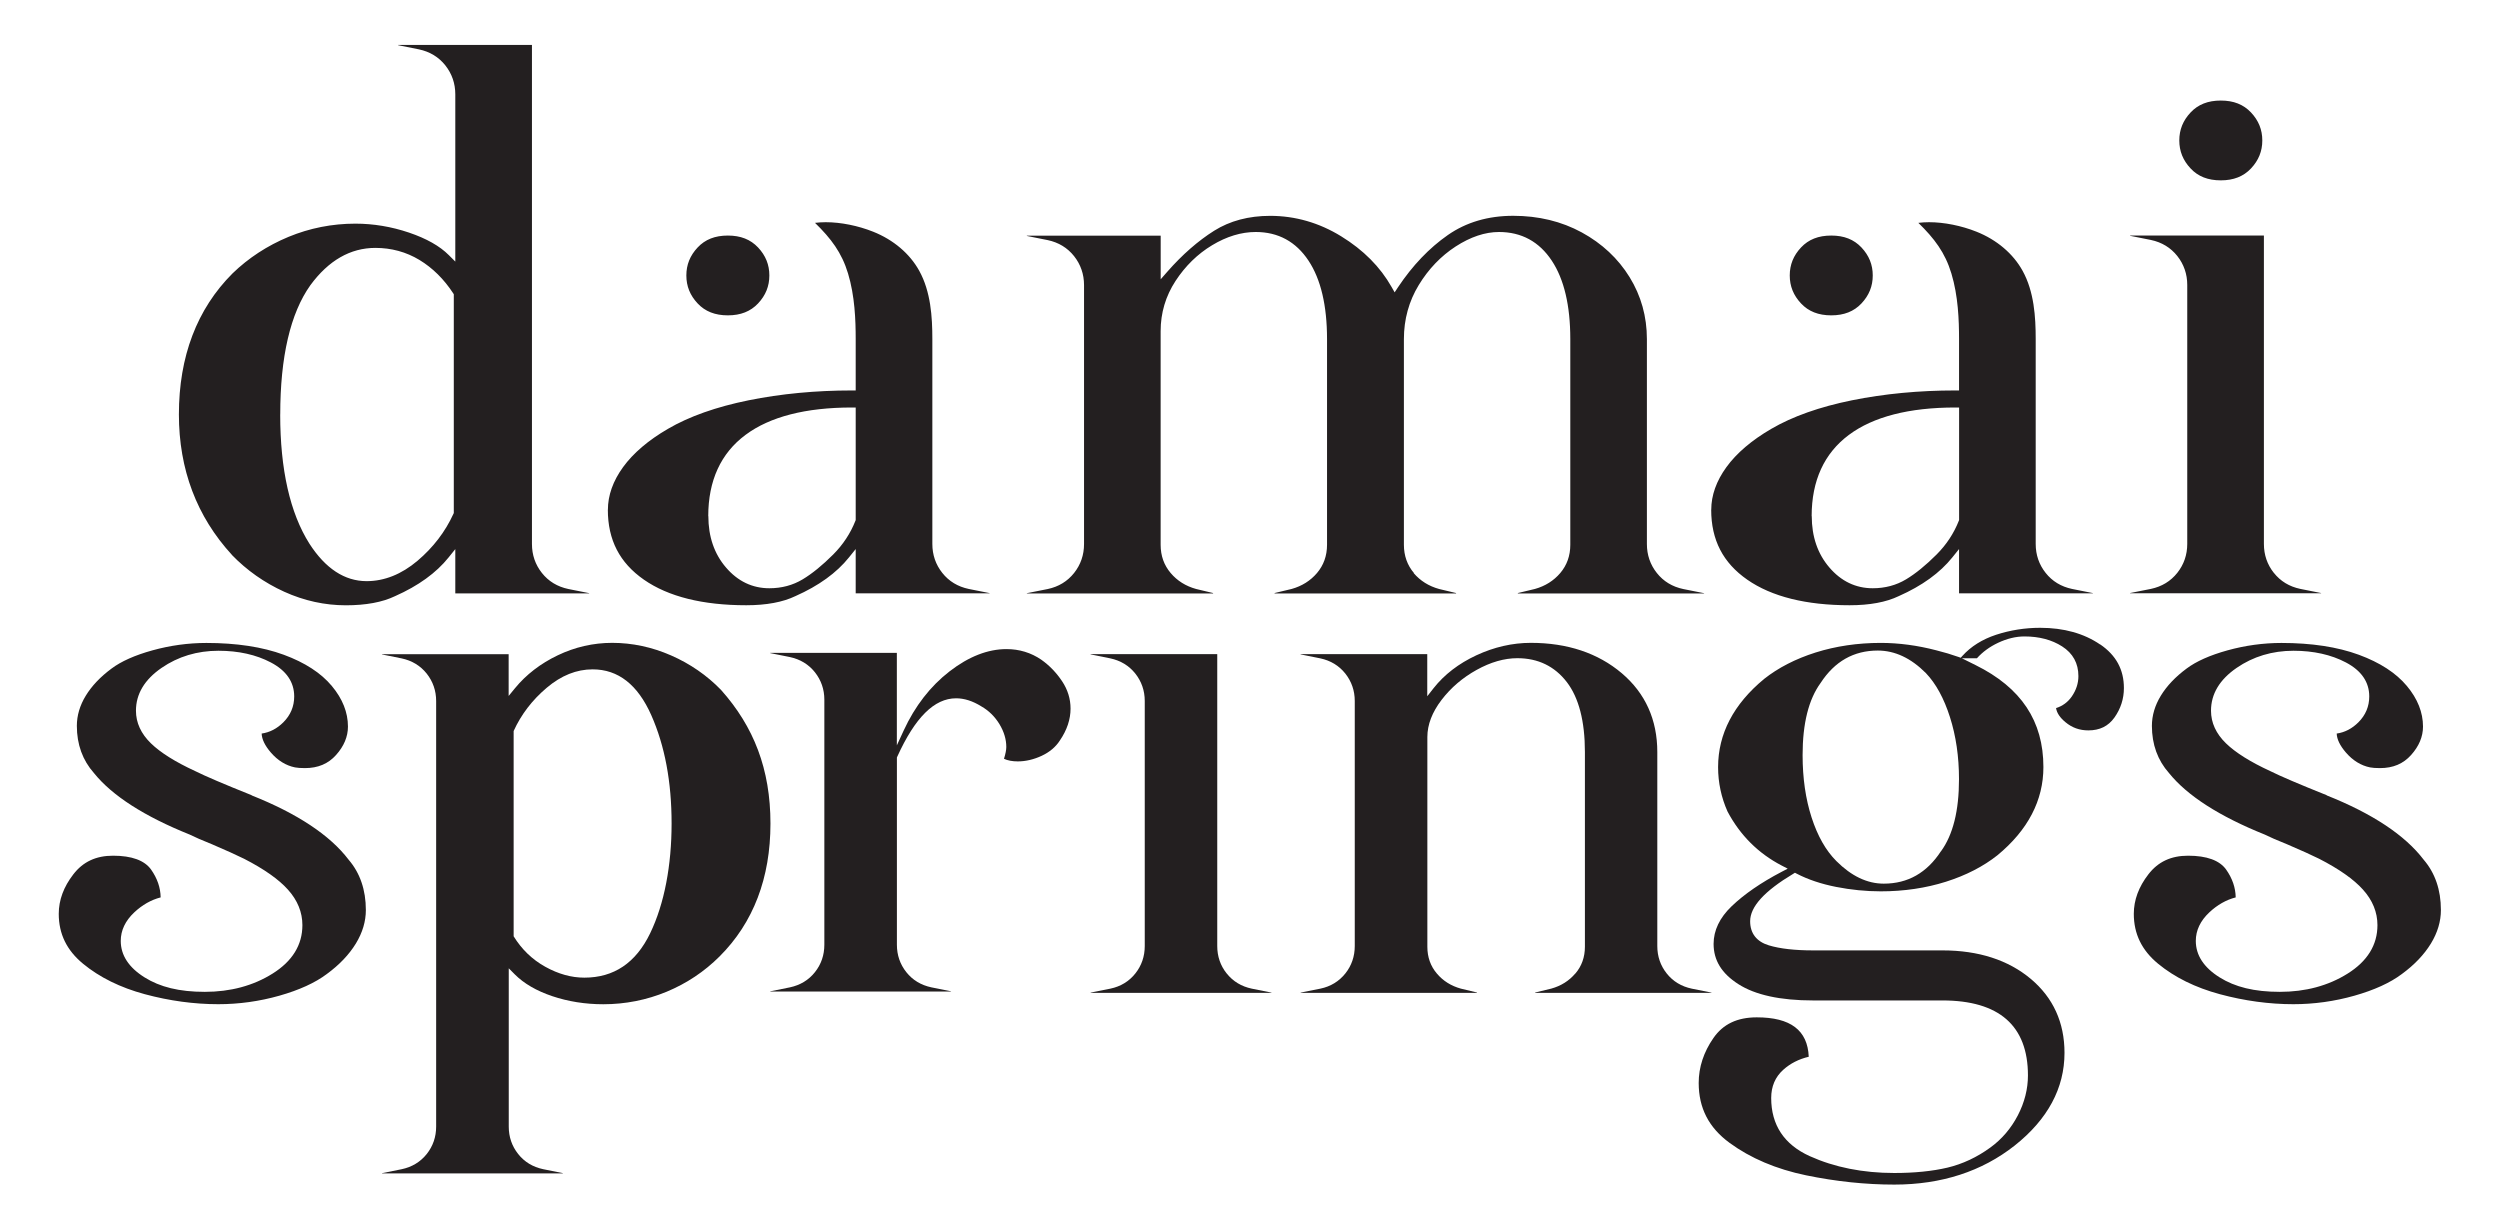 <?xml version="1.0" encoding="UTF-8"?>
<svg id="Layer_1" xmlns="http://www.w3.org/2000/svg" version="1.1" viewBox="0 0 500 245.9">
  <!-- Generator: Adobe Illustrator 29.5.1, SVG Export Plug-In . SVG Version: 2.1.0 Build 141)  -->
  <defs>
    <style>
      .st0 {
        fill: #231f20;
      }
    </style>
  </defs>
  <g>
    <path class="st0" d="M134.18,131.07c-3.8-1.66-7.75-2.5-11.74-2.5-3.78,0-7.45.84-10.89,2.49-3.45,1.65-6.33,3.87-8.55,6.58l-1.27,1.55v-8.35h-25.34v.05l3.94.79c2.07.44,3.75,1.46,5.01,3.04,1.25,1.58,1.89,3.43,1.89,5.48v85.12c0,2.06-.63,3.9-1.88,5.48-1.26,1.58-2.94,2.6-5,3.04l-3.94.79v.05h36.16v-.05l-3.93-.79c-2.08-.44-3.76-1.46-5.01-3.04-1.25-1.58-1.88-3.42-1.88-5.48v-31.66l1.22,1.23c1.82,1.82,4.33,3.28,7.47,4.34,3.17,1.07,6.61,1.62,10.22,1.62,4.39,0,8.65-.84,12.66-2.5,4-1.66,7.57-4.04,10.6-7.07,6.75-6.74,10.17-15.68,10.17-26.56s-3.33-19.39-9.89-26.74c-2.81-2.9-6.18-5.23-9.98-6.89ZM130.03,186.66c-2.86,5.92-7.25,8.87-13.16,8.87-2.61,0-5.21-.73-7.82-2.18-2.61-1.45-4.71-3.48-6.32-6.09v-41.06c1.51-3.31,3.71-6.19,6.62-8.65,2.91-2.46,5.96-3.68,9.18-3.68,5.11,0,9.02,3.06,11.73,9.17,2.71,6.12,4.06,13.34,4.06,21.66s-1.43,16.04-4.29,21.96Z"/>
    <path class="st0" d="M50.35,159.05c-5.5-2.2-9.31-3.83-11.33-4.84-3.95-1.82-6.93-3.69-8.83-5.54-1.99-1.93-3-4.13-3-6.53,0-3.34,1.72-6.22,5.12-8.56,3.31-2.28,7.14-3.43,11.38-3.43,4.01,0,7.54.79,10.48,2.34,3.1,1.63,4.67,3.92,4.67,6.8,0,1.99-.73,3.73-2.17,5.17-1.26,1.26-2.72,2.02-4.34,2.25.04,1.14.65,2.41,1.82,3.77,1.39,1.62,3.03,2.63,4.86,3,.46.09,1.12.14,1.97.14,2.62,0,4.66-.86,6.23-2.62,1.58-1.76,2.38-3.67,2.38-5.69,0-2.82-1.08-5.55-3.22-8.11-2.16-2.6-5.4-4.7-9.62-6.25-4.27-1.57-9.47-2.36-15.47-2.36-3.62,0-7.25.5-10.79,1.48-3.51.97-6.26,2.2-8.18,3.64-2.23,1.65-3.96,3.47-5.16,5.44-1.18,1.93-1.78,3.96-1.78,6.02,0,3.71,1.15,6.89,3.43,9.45,3.64,4.52,10.07,8.65,19.13,12.29,1.03.51,2.48,1.15,4.51,1.96,2.8,1.2,4.94,2.17,6.37,2.88,3.98,2.04,6.94,4.12,8.78,6.18,1.92,2.13,2.89,4.52,2.89,7.1,0,3.96-2.01,7.22-5.98,9.7-3.86,2.42-8.41,3.64-13.54,3.64s-8.98-.97-12.04-2.89c-3.17-1.98-4.77-4.44-4.77-7.3,0-2.1.91-4.02,2.71-5.71,1.59-1.49,3.36-2.5,5.27-2.99-.03-1.94-.67-3.8-1.91-5.56-1.31-1.84-3.87-2.78-7.61-2.78-3.41,0-6,1.21-7.93,3.71-1.95,2.51-2.93,5.17-2.93,7.91,0,4.02,1.59,7.29,4.85,9.98,3.31,2.73,7.47,4.78,12.36,6.1,4.93,1.33,9.87,2,14.7,2,4.12,0,8.23-.57,12.21-1.7,3.95-1.12,7.14-2.57,9.47-4.32,2.52-1.84,4.48-3.9,5.83-6.11,1.33-2.18,2-4.43,2-6.7,0-4.02-1.16-7.4-3.44-10.06-3.74-4.92-10.27-9.24-19.42-12.88Z"/>
    <path class="st0" d="M465.36,159.05c-5.5-2.2-9.31-3.83-11.33-4.84-3.95-1.82-6.93-3.69-8.83-5.54-1.99-1.93-3-4.13-3-6.53,0-3.34,1.72-6.22,5.12-8.56,3.31-2.28,7.14-3.43,11.38-3.43,4.01,0,7.54.79,10.48,2.34,3.1,1.63,4.67,3.92,4.67,6.8,0,1.99-.73,3.73-2.17,5.17-1.26,1.26-2.72,2.02-4.34,2.25.04,1.14.65,2.41,1.82,3.77,1.39,1.62,3.03,2.63,4.86,3,.46.09,1.12.14,1.97.14,2.62,0,4.66-.86,6.23-2.62,1.58-1.76,2.38-3.67,2.38-5.69,0-2.82-1.08-5.55-3.22-8.11-2.16-2.6-5.4-4.7-9.62-6.25-4.27-1.57-9.47-2.36-15.47-2.36-3.62,0-7.25.5-10.79,1.48-3.51.97-6.26,2.2-8.18,3.64-2.23,1.65-3.96,3.47-5.16,5.44-1.18,1.93-1.78,3.96-1.78,6.02,0,3.71,1.15,6.89,3.43,9.45,3.64,4.52,10.07,8.65,19.13,12.29,1.03.51,2.48,1.15,4.51,1.96,2.8,1.2,4.94,2.17,6.37,2.88,3.98,2.04,6.94,4.12,8.78,6.18,1.92,2.13,2.89,4.52,2.89,7.1,0,3.96-2.01,7.22-5.98,9.7-3.86,2.42-8.41,3.64-13.54,3.64s-8.98-.97-12.04-2.89c-3.17-1.98-4.77-4.44-4.77-7.3,0-2.1.91-4.02,2.71-5.71,1.59-1.49,3.36-2.5,5.27-2.99-.03-1.94-.67-3.8-1.91-5.56-1.31-1.84-3.87-2.78-7.61-2.78-3.41,0-6,1.21-7.93,3.71-1.95,2.51-2.93,5.17-2.93,7.91,0,4.02,1.59,7.29,4.85,9.98,3.31,2.73,7.47,4.78,12.36,6.1,4.93,1.33,9.87,2,14.7,2,4.12,0,8.23-.57,12.21-1.7,3.95-1.12,7.14-2.57,9.47-4.32,2.52-1.84,4.48-3.9,5.83-6.11,1.33-2.18,2-4.43,2-6.7,0-4.02-1.16-7.4-3.44-10.06-3.74-4.92-10.27-9.24-19.42-12.88Z"/>
    <path class="st0" d="M208.26,131.94c-2.07-1.41-4.41-2.12-6.96-2.12-3.73,0-7.55,1.49-11.37,4.44-3.85,2.97-6.94,6.96-9.19,11.84l-1.37,2.97v-18.5h-25.34v.05l3.94.79c2.07.44,3.75,1.46,5.01,3.04,1.25,1.58,1.89,3.43,1.89,5.48v49.02c0,2.06-.63,3.91-1.88,5.48-1.25,1.58-2.94,2.6-5,3.04l-3.94.79v.05h36.16v-.05l-3.94-.79c-2.07-.44-3.76-1.46-5.01-3.04-1.25-1.57-1.88-3.42-1.88-5.48v-37.45l.06-.14c3.57-7.87,7.42-11.7,11.78-11.7,1.63,0,3.33.54,5.04,1.61,1.48.84,2.7,2.04,3.62,3.54.92,1.52,1.38,3.06,1.38,4.58,0,.58-.15,1.36-.46,2.37.72.34,1.65.52,2.75.52,1.59,0,3.21-.38,4.81-1.13,1.58-.74,2.79-1.77,3.61-3.05,1.43-2.09,2.14-4.23,2.14-6.38,0-1.95-.57-3.79-1.69-5.47-1.15-1.72-2.55-3.18-4.18-4.32Z"/>
    <path class="st0" d="M420.03,128.9c-3.23-2.21-7.26-3.34-12-3.34-3.02,0-5.98.47-8.8,1.39-2.77.91-5.05,2.34-6.76,4.24l-.32.36-.45-.16c-1.38-.49-2.88-.94-4.45-1.33-3.75-.98-7.49-1.48-11.11-1.48-4.61,0-8.99.65-13.02,1.92-4.01,1.27-7.47,3.05-10.3,5.29-6.1,5.04-9.2,10.97-9.2,17.64,0,3.09.64,6.08,1.89,8.88,2.5,4.72,6.14,8.36,10.81,10.79l1.22.63-1.22.64c-4.13,2.16-7.49,4.48-9.99,6.88-2.4,2.3-3.61,4.84-3.61,7.53,0,3.28,1.61,5.91,4.94,8.04,3.37,2.17,8.4,3.27,14.95,3.27h25.87c11.35,0,17.11,5.05,17.11,15,0,2.71-.68,5.4-2.03,8-1.35,2.59-3.19,4.75-5.48,6.41-2.67,1.95-5.57,3.31-8.6,4.03-3.01.71-6.58,1.07-10.62,1.07-6.28,0-11.97-1.14-16.91-3.37-5.12-2.32-7.71-6.23-7.71-11.63,0-2.31.81-4.21,2.42-5.65,1.4-1.26,3.11-2.13,5.09-2.6-.23-5.3-3.63-7.88-10.4-7.88-3.9,0-6.73,1.35-8.66,4.13-1.96,2.82-2.95,5.85-2.95,8.99,0,5.02,2.02,8.94,6.17,11.98,4.2,3.08,9.35,5.26,15.29,6.49,5.99,1.24,11.94,1.86,17.67,1.86,9.42,0,17.51-2.63,24.07-7.81,6.61-5.24,9.96-11.48,9.96-18.54,0-6.07-2.27-11.04-6.74-14.79-4.51-3.78-10.45-5.7-17.66-5.7h-25.87c-3.67,0-6.65-.34-8.86-1.01-2.45-.74-3.74-2.4-3.74-4.82,0-2.9,2.82-6.01,8.62-9.49l.34-.21.36.19c2.23,1.16,4.87,2.05,7.85,2.64,2.99.59,6.01.89,8.96.89,4.62,0,9-.65,13.02-1.92,4.01-1.27,7.47-3.05,10.3-5.29,6.1-5.03,9.2-10.97,9.2-17.64,0-9.21-4.44-15.89-13.59-20.41l-2.74-1.36h3.04c1.13-1.26,2.55-2.3,4.23-3.09,1.79-.84,3.56-1.27,5.27-1.27,2.93,0,5.47.67,7.53,1.99,2.17,1.39,3.26,3.39,3.26,5.94,0,1.45-.45,2.82-1.33,4.09-.79,1.13-1.84,1.9-3.14,2.31.16.99.78,1.91,1.88,2.82,1.33,1.11,2.83,1.64,4.58,1.64,2.28,0,3.98-.84,5.21-2.56,1.26-1.77,1.9-3.76,1.9-5.9,0-3.69-1.55-6.55-4.73-8.73ZM388.18,170.26c-2.81,4.31-6.62,6.47-11.43,6.47-3.31,0-6.47-1.51-9.47-4.51-2.11-2.11-3.76-5.01-4.96-8.72-1.2-3.71-1.8-7.87-1.8-12.48,0-6.32,1.2-11.13,3.61-14.44,2.81-4.31,6.62-6.47,11.43-6.47,3.41,0,6.62,1.5,9.62,4.51,2.01,2.11,3.61,5.04,4.81,8.8,1.2,3.76,1.81,7.9,1.81,12.41,0,6.32-1.2,11.13-3.61,14.44Z"/>
    <path class="st0" d="M315.05,194.71c-1.24,1.46-2.85,2.47-4.79,3.01l-3.23.78v.07h35.26v-.05l-3.94-.79c-2.07-.44-3.76-1.46-5.01-3.04-1.25-1.57-1.88-3.42-1.88-5.48v-38.8c0-6.46-2.39-11.77-7.11-15.77-4.76-4.03-10.88-6.07-18.18-6.07-3.69,0-7.35.84-10.9,2.49-3.54,1.65-6.41,3.86-8.54,6.56l-1.28,1.63v-8.42h-25.34v.05l3.94.79c2.07.44,3.75,1.46,5.01,3.04,1.25,1.58,1.89,3.43,1.89,5.48v49.02c0,2.06-.63,3.91-1.88,5.48-1.26,1.58-2.94,2.61-5,3.04l-3.94.79v.05h35.26v-.07l-3.21-.77c-1.96-.54-3.57-1.55-4.81-3.02-1.26-1.48-1.9-3.28-1.9-5.35v-41.96c0-2.46.96-4.96,2.85-7.43,1.86-2.43,4.21-4.44,6.99-5.98,2.8-1.56,5.55-2.35,8.17-2.35,4.12,0,7.45,1.61,9.89,4.79,2.39,3.12,3.61,7.82,3.61,13.97v38.95c0,2.07-.64,3.87-1.9,5.35Z"/>
    <path class="st0" d="M245.33,194.69c-1.25-1.57-1.88-3.42-1.88-5.48v-58.38h-25.34v.05l3.94.79c2.07.44,3.75,1.46,5.01,3.04,1.25,1.58,1.89,3.43,1.89,5.48v49.02c0,2.06-.63,3.91-1.88,5.48-1.25,1.58-2.94,2.61-5,3.04l-3.94.79v.05h36.16v-.05l-3.94-.79c-2.07-.44-3.76-1.46-5.01-3.04Z"/>
  </g>
  <path class="st0" d="M46.39,110.98c-7.04-7.66-10.61-17.1-10.61-28.09,0-11.6,3.61-21.09,10.73-28.21,3.19-3.09,6.96-5.55,11.2-7.31,4.23-1.75,8.73-2.64,13.37-2.64,3.6,0,7.2.6,10.72,1.79,3.48,1.18,6.16,2.69,7.97,4.51l1.29,1.29V18.87c0-2.17-.67-4.12-1.99-5.79-1.33-1.67-3.1-2.75-5.29-3.21l-4.16-.83v-.05h26.77v99.81c0,2.18.67,4.13,1.99,5.79,1.32,1.67,3.1,2.75,5.29,3.21l4.16.83v.05h-26.77v-8.86l-1.35,1.68c-2.46,3.07-6.05,5.67-10.7,7.73-2.53,1.22-5.85,1.83-9.84,1.83-4.21,0-8.35-.91-12.32-2.71-3.97-1.8-7.5-4.29-10.48-7.37ZM56.04,82.9c0,11,1.96,19.69,5.84,25.83,3.2,4.97,7.05,7.5,11.44,7.5,3.56,0,6.98-1.37,10.18-4.07,3.14-2.66,5.56-5.82,7.19-9.4l.07-.15v-43.76l-.12-.19c-1.85-2.84-4.13-5.08-6.75-6.67-2.65-1.6-5.62-2.41-8.81-2.41-5,0-9.37,2.51-13.01,7.47-3.99,5.61-6.02,14.31-6.02,25.86ZM282.79,114.61c-1.33-1.56-2.01-3.47-2.01-5.65v-41.15c0-3.93,1-7.57,2.97-10.8,1.95-3.21,4.44-5.8,7.38-7.71,2.98-1.93,5.89-2.9,8.67-2.9,4.49,0,8.04,1.93,10.56,5.74,2.46,3.71,3.7,8.98,3.7,15.67v41.15c0,2.19-.68,4.09-2.01,5.65-1.31,1.54-3.02,2.61-5.06,3.18l-3.42.82v.08h37.25v-.05l-4.16-.83c-2.19-.46-3.97-1.54-5.29-3.21-1.32-1.66-1.99-3.61-1.99-5.79v-40.99c0-4.5-1.16-8.66-3.46-12.39-2.3-3.73-5.52-6.74-9.57-8.95-4.06-2.21-8.66-3.32-13.7-3.32s-9.4,1.29-13.07,3.84c-3.72,2.59-7.08,6.1-9.97,10.44l-.68,1.03-.61-1.07c-2.26-4-5.64-7.41-10.07-10.13-4.41-2.72-9.2-4.1-14.22-4.1-4.29,0-8.05,1-11.2,2.98-3.21,2.02-6.36,4.77-9.37,8.2l-1.32,1.51v-8.72h-26.77v.05l4.16.83c2.19.46,3.96,1.54,5.29,3.21,1.32,1.67,1.99,3.62,1.99,5.79v51.79c0,2.18-.67,4.13-1.99,5.79-1.33,1.67-3.1,2.75-5.28,3.21l-4.17.83v.05h37.25v-.08l-3.39-.81c-2.07-.57-3.78-1.64-5.09-3.19-1.33-1.56-2.01-3.46-2.01-5.65v-42.74c0-3.63,1-7,2.98-10.03,1.96-3,4.42-5.4,7.31-7.14,2.91-1.76,5.85-2.65,8.73-2.65,4.49,0,8.04,1.93,10.56,5.74,2.46,3.71,3.7,8.98,3.7,15.67v41.15c0,2.19-.68,4.09-2.01,5.65-1.31,1.54-3.02,2.61-5.06,3.18l-3.42.82v.08h36.3v-.08l-3.39-.81c-2.07-.57-3.77-1.64-5.09-3.18ZM454.77,114.58c-1.32-1.66-1.99-3.61-1.99-5.79v-61.68h-26.77v.05l4.16.83c2.19.46,3.96,1.54,5.29,3.21,1.32,1.67,1.99,3.62,1.99,5.79v51.79c0,2.18-.67,4.13-1.99,5.79-1.33,1.67-3.1,2.75-5.28,3.21l-4.17.83v.05h38.21v-.05l-4.16-.83c-2.19-.46-3.97-1.54-5.29-3.21ZM444.16,36.07c2.56,0,4.53-.78,6.04-2.38,1.52-1.62,2.26-3.45,2.26-5.6s-.74-3.98-2.26-5.6c-1.51-1.6-3.48-2.38-6.04-2.38s-4.54.78-6.04,2.38c-1.52,1.62-2.26,3.45-2.26,5.6s.74,3.98,2.26,5.6c1.5,1.61,3.48,2.38,6.04,2.38ZM342.25,101.96c0-2.89,1.02-5.76,3.03-8.53,2.04-2.81,5.07-5.39,8.98-7.66,4.24-2.48,9.67-4.4,16.13-5.71,6.49-1.31,13.44-1.97,20.66-1.97h.76v-10.29c0-3.74-.17-8.61-1.53-13.1-1.26-4.18-3.4-7-6.61-10.13.67-.08,1.39-.13,2.14-.13,3,0,6.46.69,9.49,1.9,4.05,1.61,7.33,4.39,9.22,7.82,2.31,4.18,2.62,9.24,2.62,13.64v40.99c0,2.18.67,4.13,1.99,5.79,1.32,1.67,3.1,2.75,5.29,3.21l4.16.83v.05h-26.77v-8.86l-1.35,1.68c-2.46,3.07-6.05,5.67-10.7,7.73-2.53,1.22-5.84,1.83-9.84,1.83-8.7,0-15.59-1.72-20.46-5.11-4.86-3.38-7.22-7.95-7.22-14ZM362.35,103.23c0,4.09,1.18,7.54,3.52,10.26,2.36,2.76,5.28,4.16,8.68,4.16,2.46,0,4.7-.6,6.66-1.78,1.9-1.14,3.95-2.81,6.1-4.96,1.97-1.97,3.47-4.25,4.46-6.77l.05-.13v-22.51h-.76c-9.23,0-16.39,1.84-21.27,5.47-4.95,3.68-7.46,9.15-7.46,16.26ZM366.25,63.07c2.56,0,4.53-.78,6.04-2.38,1.52-1.62,2.26-3.45,2.26-5.6s-.74-3.98-2.26-5.6c-1.51-1.6-3.48-2.38-6.04-2.38s-4.54.78-6.04,2.38c-1.52,1.62-2.26,3.45-2.26,5.6s.74,3.98,2.26,5.6c1.5,1.6,3.48,2.38,6.04,2.38ZM121.58,101.96c0-2.89,1.02-5.76,3.03-8.53,2.04-2.81,5.07-5.39,8.98-7.66,4.24-2.48,9.67-4.4,16.13-5.71,6.49-1.31,13.44-1.97,20.66-1.97h.76v-10.29c0-3.74-.17-8.61-1.53-13.1-1.26-4.18-3.4-7-6.61-10.13.67-.08,1.39-.13,2.14-.13,3,0,6.46.69,9.49,1.9,4.05,1.61,7.33,4.39,9.22,7.82,2.31,4.18,2.62,9.24,2.62,13.64v40.99c0,2.18.67,4.13,1.99,5.79,1.32,1.67,3.1,2.75,5.29,3.21l4.16.83v.05h-26.77v-8.86l-1.35,1.68c-2.46,3.07-6.05,5.67-10.7,7.73-2.53,1.22-5.84,1.83-9.84,1.83-8.7,0-15.59-1.72-20.46-5.11-4.86-3.38-7.22-7.95-7.22-14ZM141.67,103.23c0,4.09,1.18,7.54,3.52,10.26,2.36,2.76,5.28,4.16,8.68,4.16,2.46,0,4.7-.6,6.66-1.78,1.9-1.14,3.95-2.81,6.1-4.96,1.97-1.97,3.47-4.25,4.46-6.77l.05-.13v-22.51h-.76c-9.23,0-16.39,1.84-21.27,5.47-4.95,3.68-7.46,9.15-7.46,16.26ZM145.57,63.07c2.56,0,4.53-.78,6.04-2.38,1.52-1.62,2.26-3.45,2.26-5.6s-.74-3.98-2.26-5.6c-1.51-1.6-3.48-2.38-6.04-2.38s-4.54.78-6.04,2.38c-1.52,1.62-2.26,3.45-2.26,5.6s.74,3.98,2.26,5.6c1.5,1.6,3.48,2.38,6.04,2.38Z"/>
</svg>